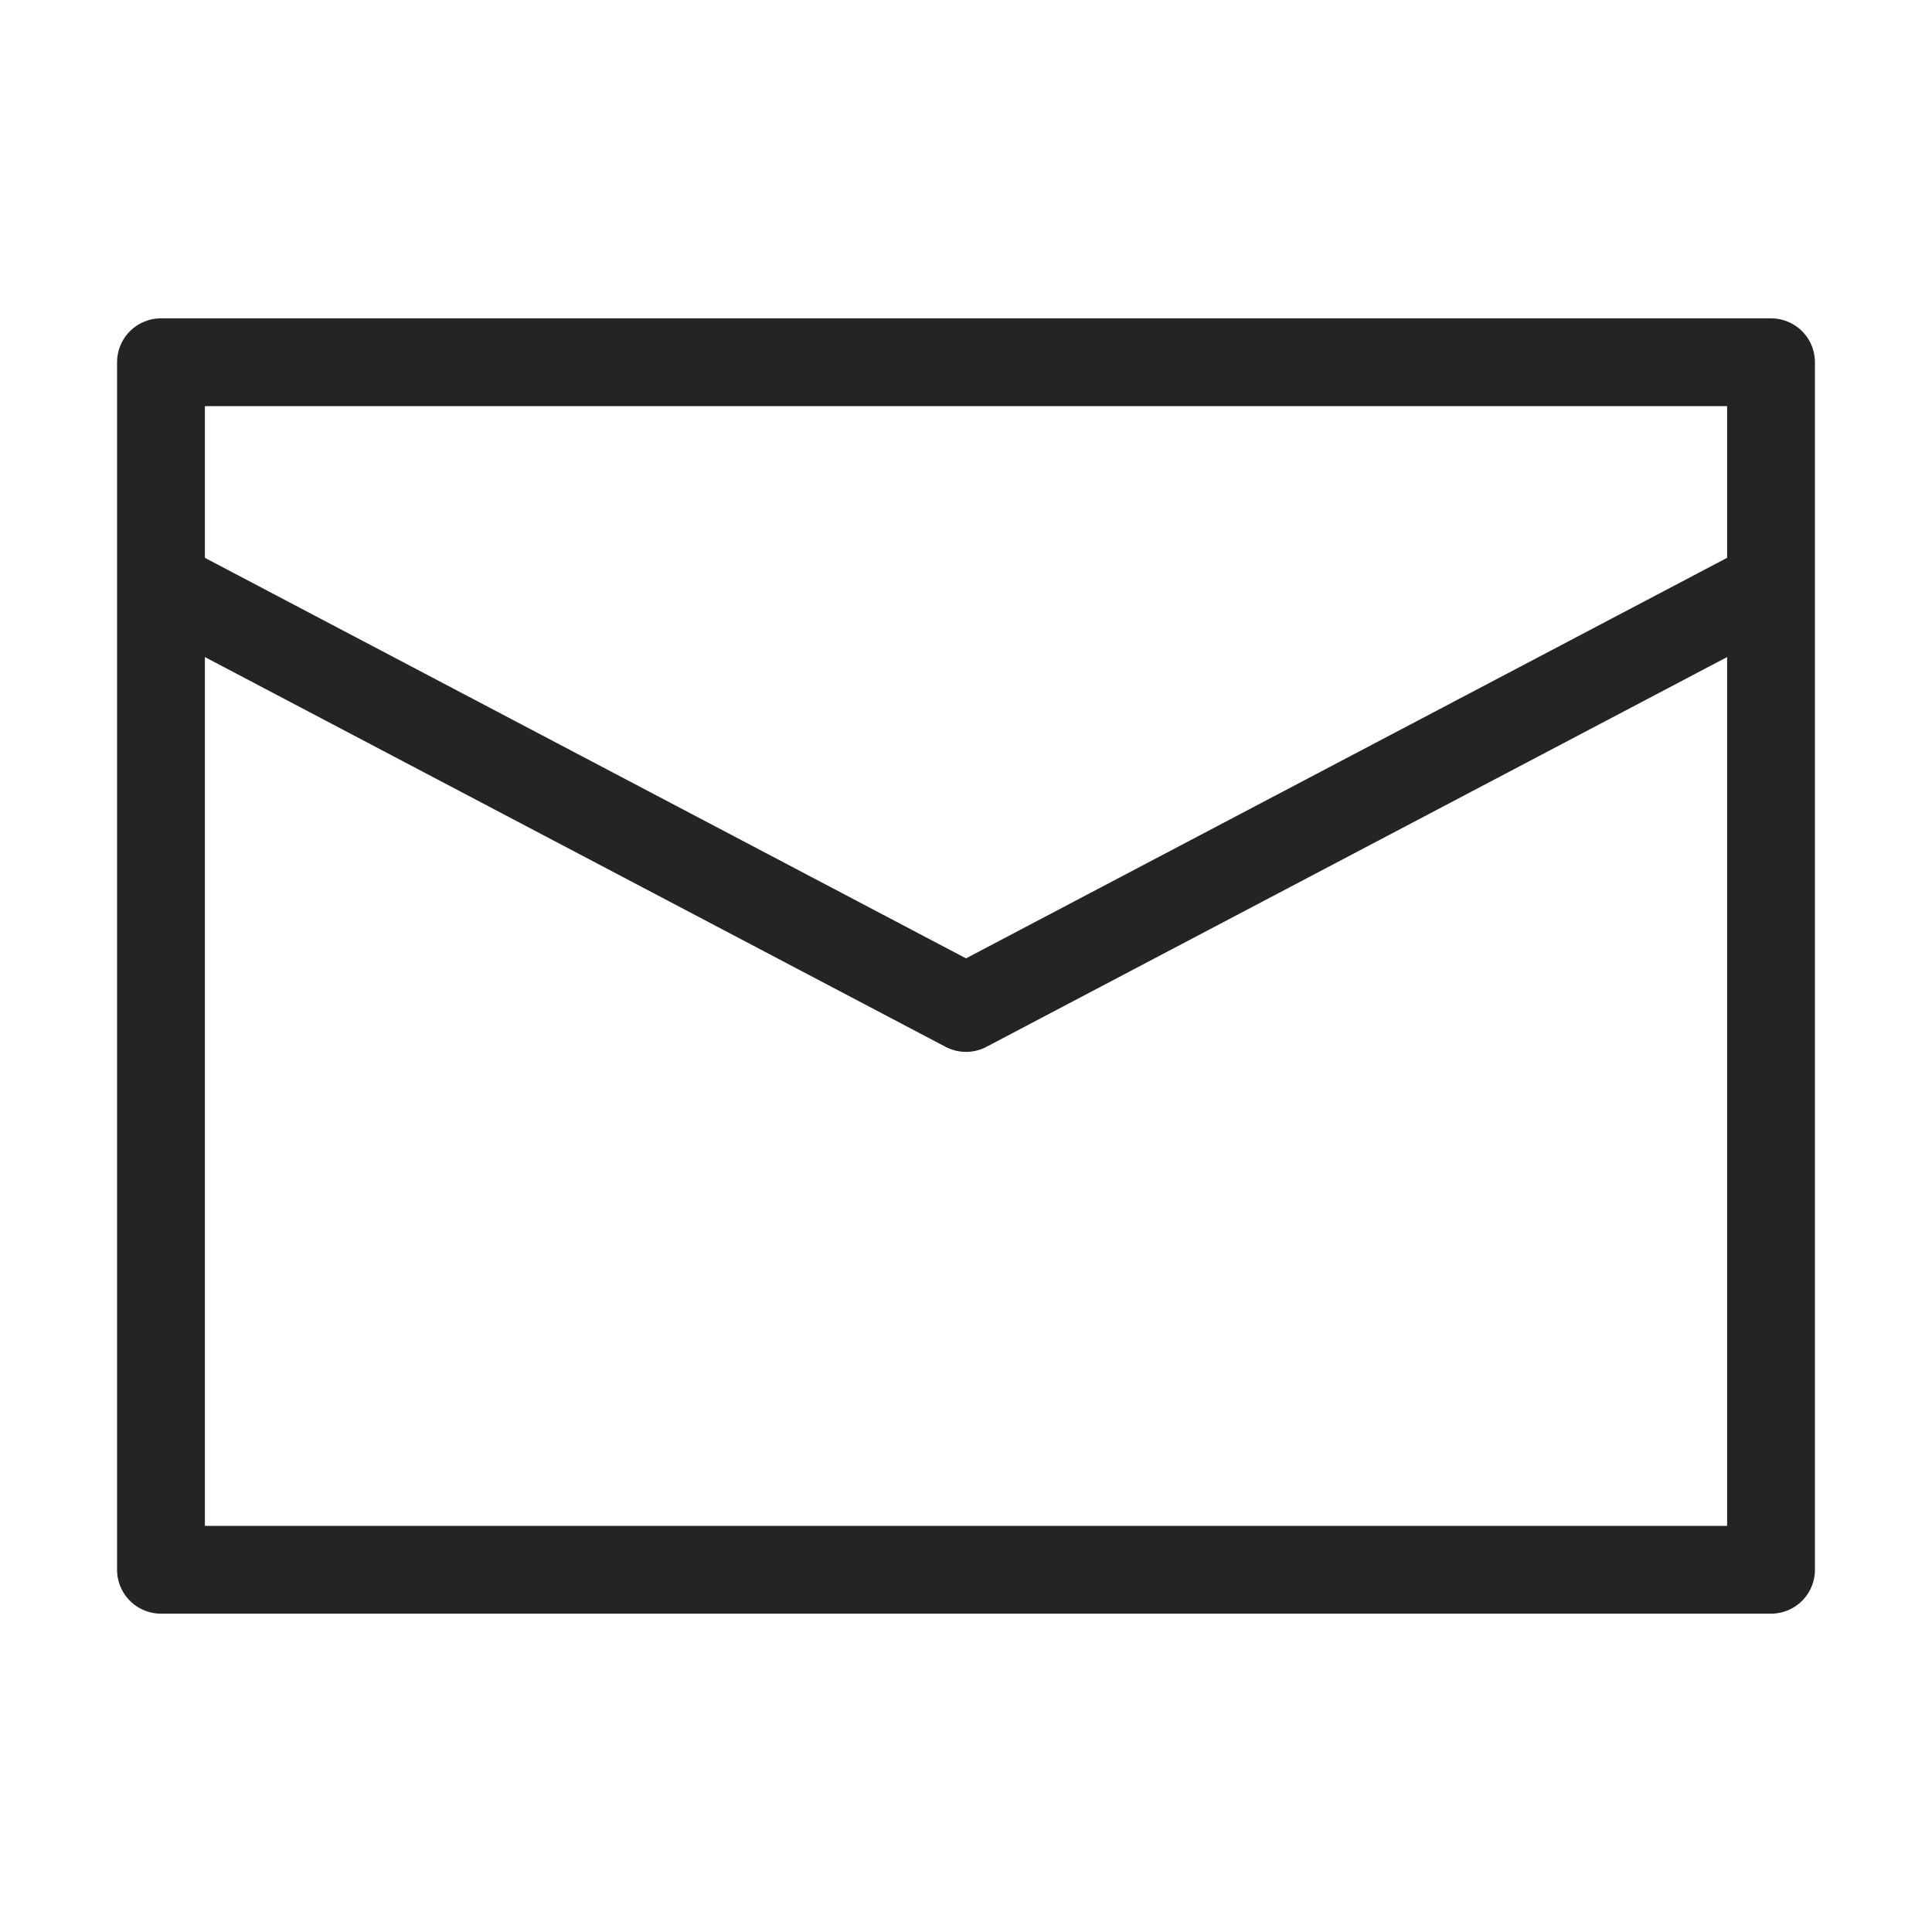 <?xml version="1.0" encoding="UTF-8"?> <svg xmlns="http://www.w3.org/2000/svg" width="22" height="22" viewBox="0 0 22 22" fill="none"><path d="M1.833 17.875H20.167V11V4.125H11H1.833V11V17.875Z" stroke="#242424" stroke-linejoin="round"></path><path d="M1.913 6.696L11 11.478L20.087 6.696" stroke="#242424" stroke-linecap="round" stroke-linejoin="round"></path></svg> 